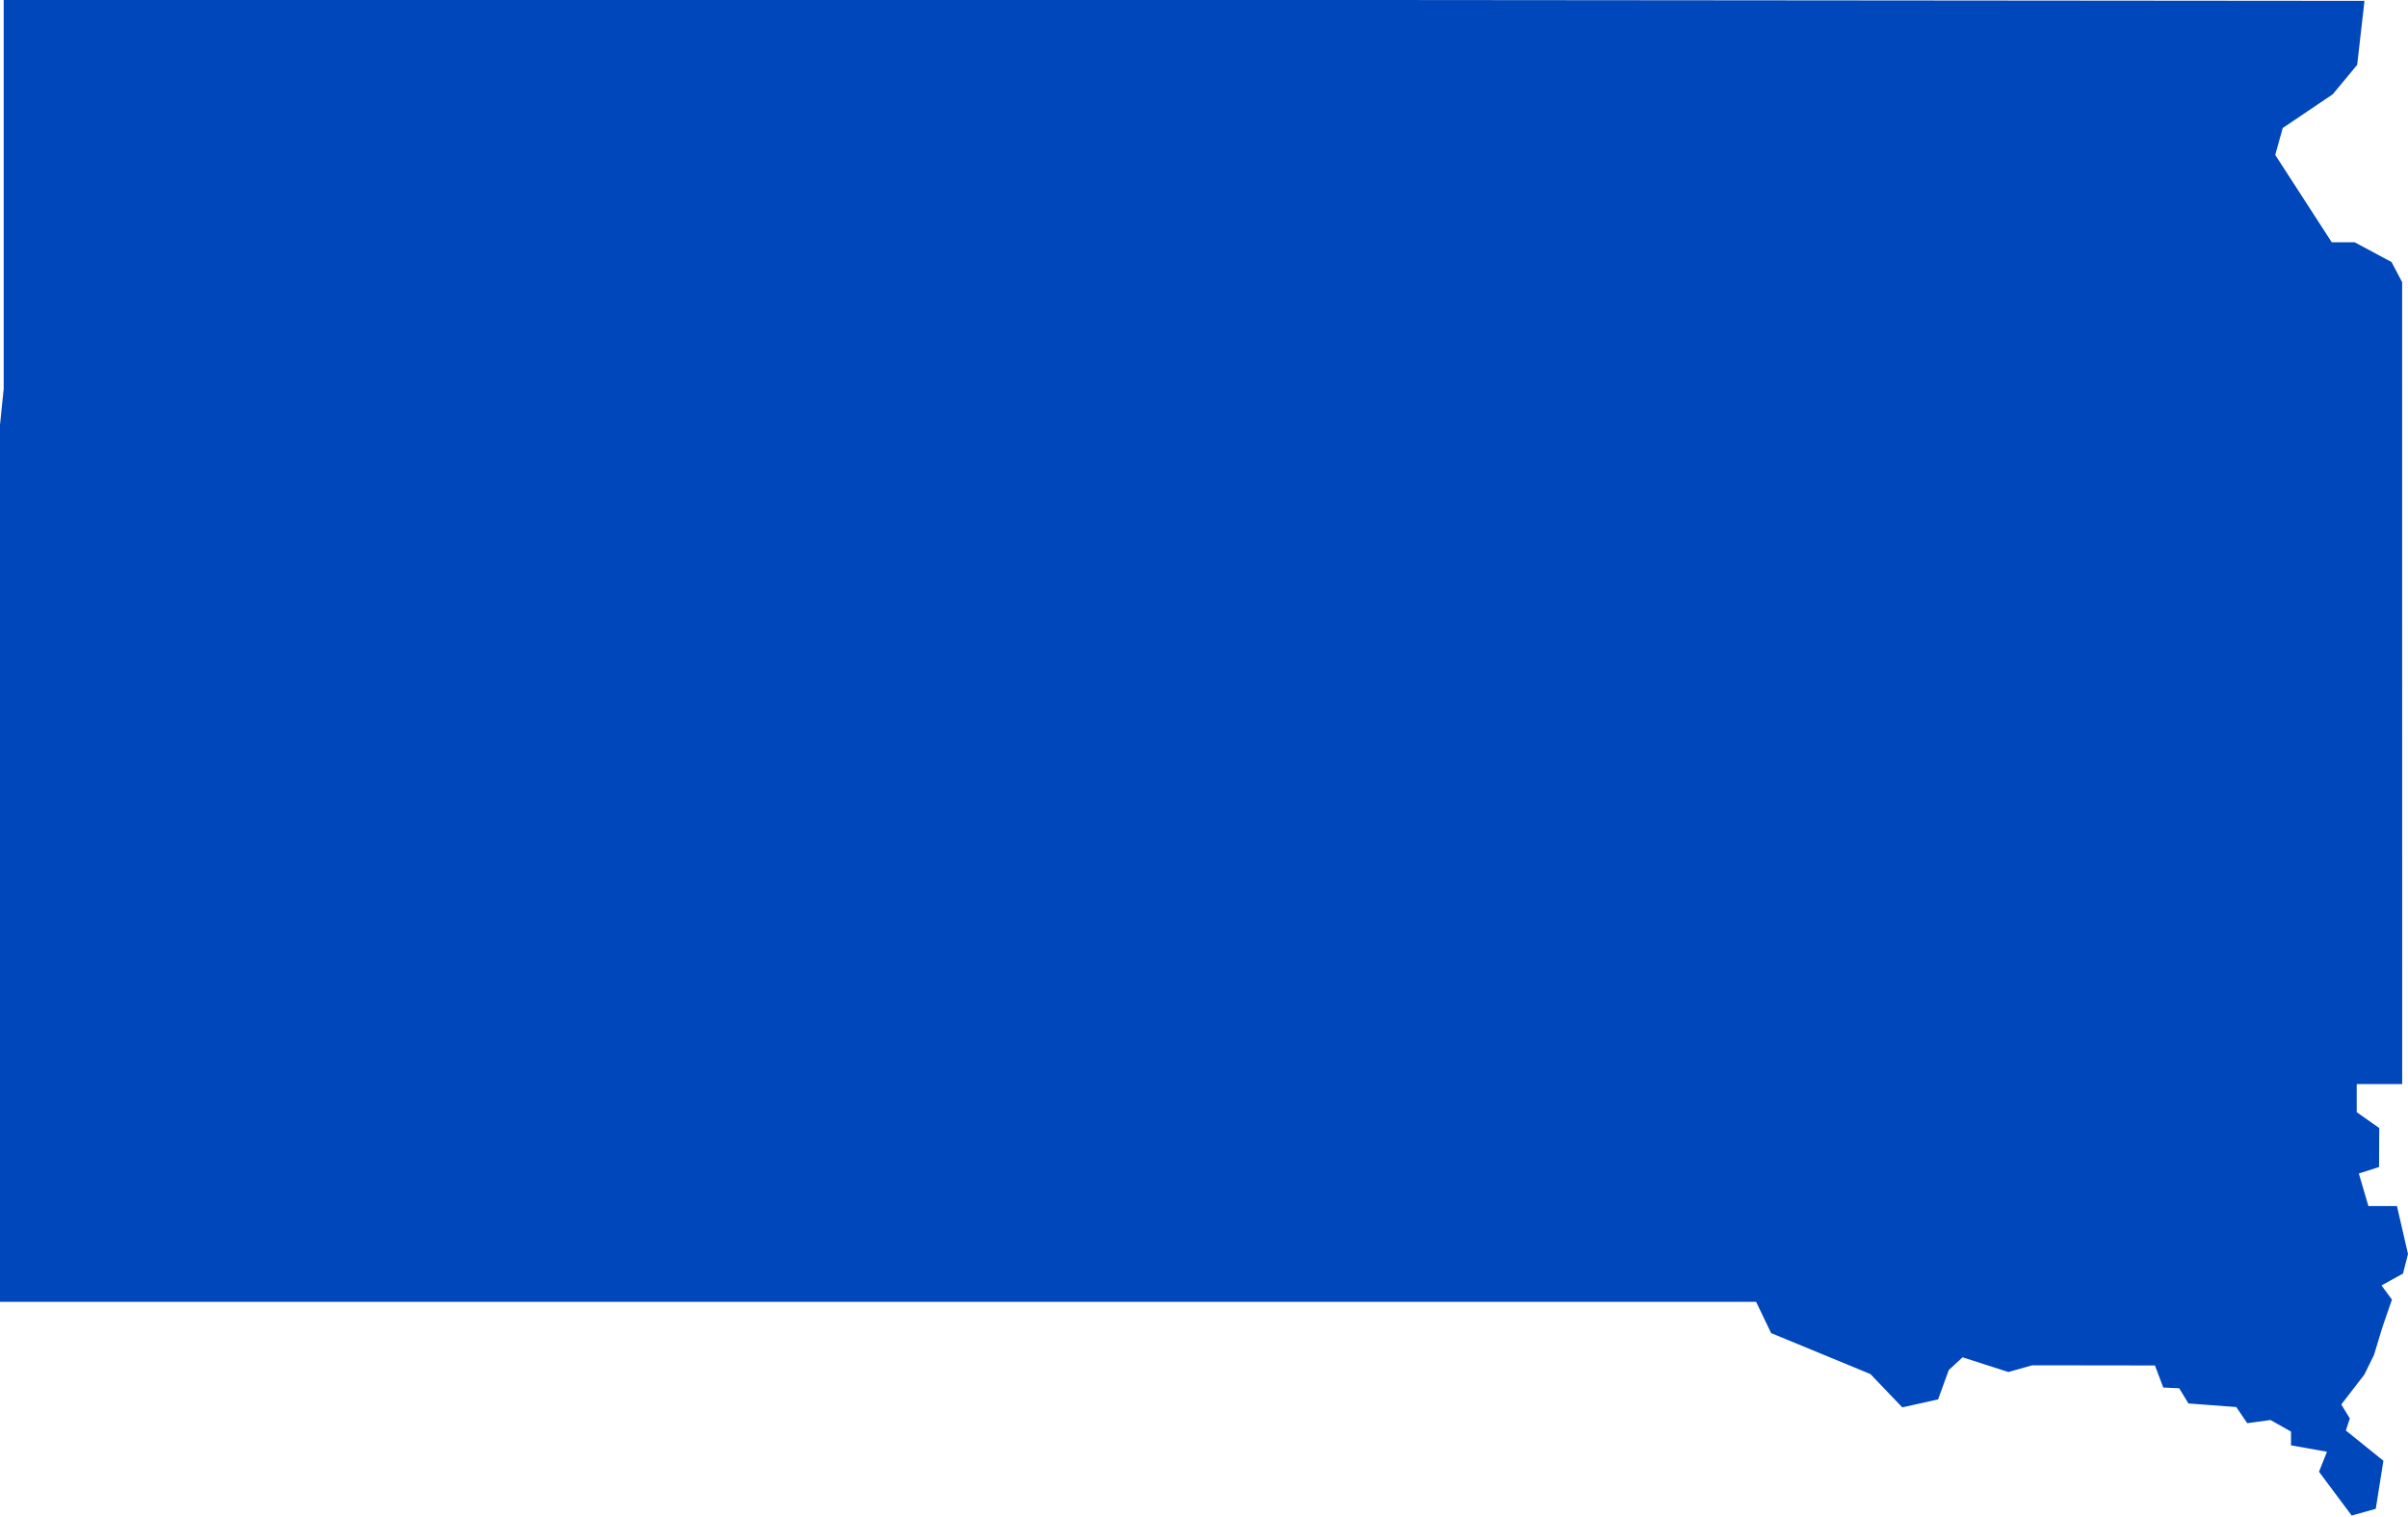 <?xml version="1.0" encoding="UTF-8" standalone="no"?><svg xmlns="http://www.w3.org/2000/svg" xmlns:xlink="http://www.w3.org/1999/xlink" fill="#0047bb" height="56.7" preserveAspectRatio="xMidYMid meet" version="1" viewBox="5.0 21.7 90.0 56.7" width="90" zoomAndPan="magnify"><g id="change1_1"><path d="M93.374,21.732c-29.412-0.026-58.824-0.051-88.236-0.077c0,4.858,0,9.716,0,14.574 C5.092,36.68,5.046,37.131,5,37.582v32.775h65.635c0.187,0.39,0.374,0.779,0.561,1.169 c1.237,0.51,2.474,1.021,3.711,1.531c0.397,0.415,0.795,0.83,1.192,1.245 c0.446-0.099,0.892-0.199,1.338-0.298c0.133-0.365,0.266-0.731,0.399-1.096 c0.172-0.159,0.344-0.318,0.516-0.477c0.57,0.183,1.14,0.367,1.71,0.55 c0.298-0.084,0.596-0.168,0.894-0.251c1.529,0.002,3.058,0.004,4.587,0.006 c0.103,0.275,0.206,0.549,0.31,0.824c0.199,0.01,0.397,0.019,0.596,0.029 c0.115,0.189,0.23,0.378,0.345,0.567c0.596,0.045,1.192,0.09,1.788,0.134 c0.136,0.201,0.273,0.401,0.409,0.602c0.29-0.039,0.58-0.078,0.871-0.117 c0.255,0.144,0.51,0.288,0.766,0.432c0,0.171,0,0.343,0,0.514c0.448,0.08,0.896,0.16,1.344,0.24 c-0.099,0.249-0.199,0.499-0.298,0.748c0.407,0.545,0.814,1.091,1.221,1.636 c0.3-0.084,0.6-0.168,0.9-0.251c0.095-0.599,0.191-1.197,0.286-1.796 c-0.468-0.377-0.935-0.753-1.403-1.13c0.049-0.151,0.099-0.301,0.148-0.452 c-0.106-0.174-0.213-0.348-0.319-0.522c0.288-0.374,0.577-0.748,0.865-1.122 c0.119-0.244,0.239-0.488,0.358-0.732c0.104-0.343,0.208-0.686,0.312-1.029 c0.119-0.345,0.239-0.691,0.358-1.036c-0.13-0.177-0.26-0.353-0.39-0.53 c0.268-0.148,0.535-0.296,0.803-0.444c0.062-0.244,0.125-0.488,0.187-0.732 c-0.138-0.597-0.275-1.195-0.413-1.792c-0.356,0-0.712,0-1.067,0c-0.119-0.405-0.239-0.81-0.358-1.216 c0.252-0.081,0.504-0.161,0.756-0.242c0.003-0.486,0.005-0.971,0.008-1.457 c-0.281-0.197-0.561-0.395-0.842-0.592c0-0.351,0-0.701,0-1.052c0.566,0,1.132,0,1.699,0 c-0.001-9.991-0.001-19.981-0.002-29.972c-0.132-0.25-0.264-0.5-0.395-0.751 c-0.46-0.247-0.919-0.493-1.379-0.74c-0.286,0-0.571,0-0.857,0c-0.704-1.088-1.408-2.176-2.112-3.265 c0.093-0.335,0.187-0.67,0.28-1.005c0.623-0.421,1.247-0.842,1.87-1.262 c0.304-0.366,0.608-0.732,0.912-1.099C93.19,23.327,93.282,22.53,93.374,21.732z"/></g></svg>
